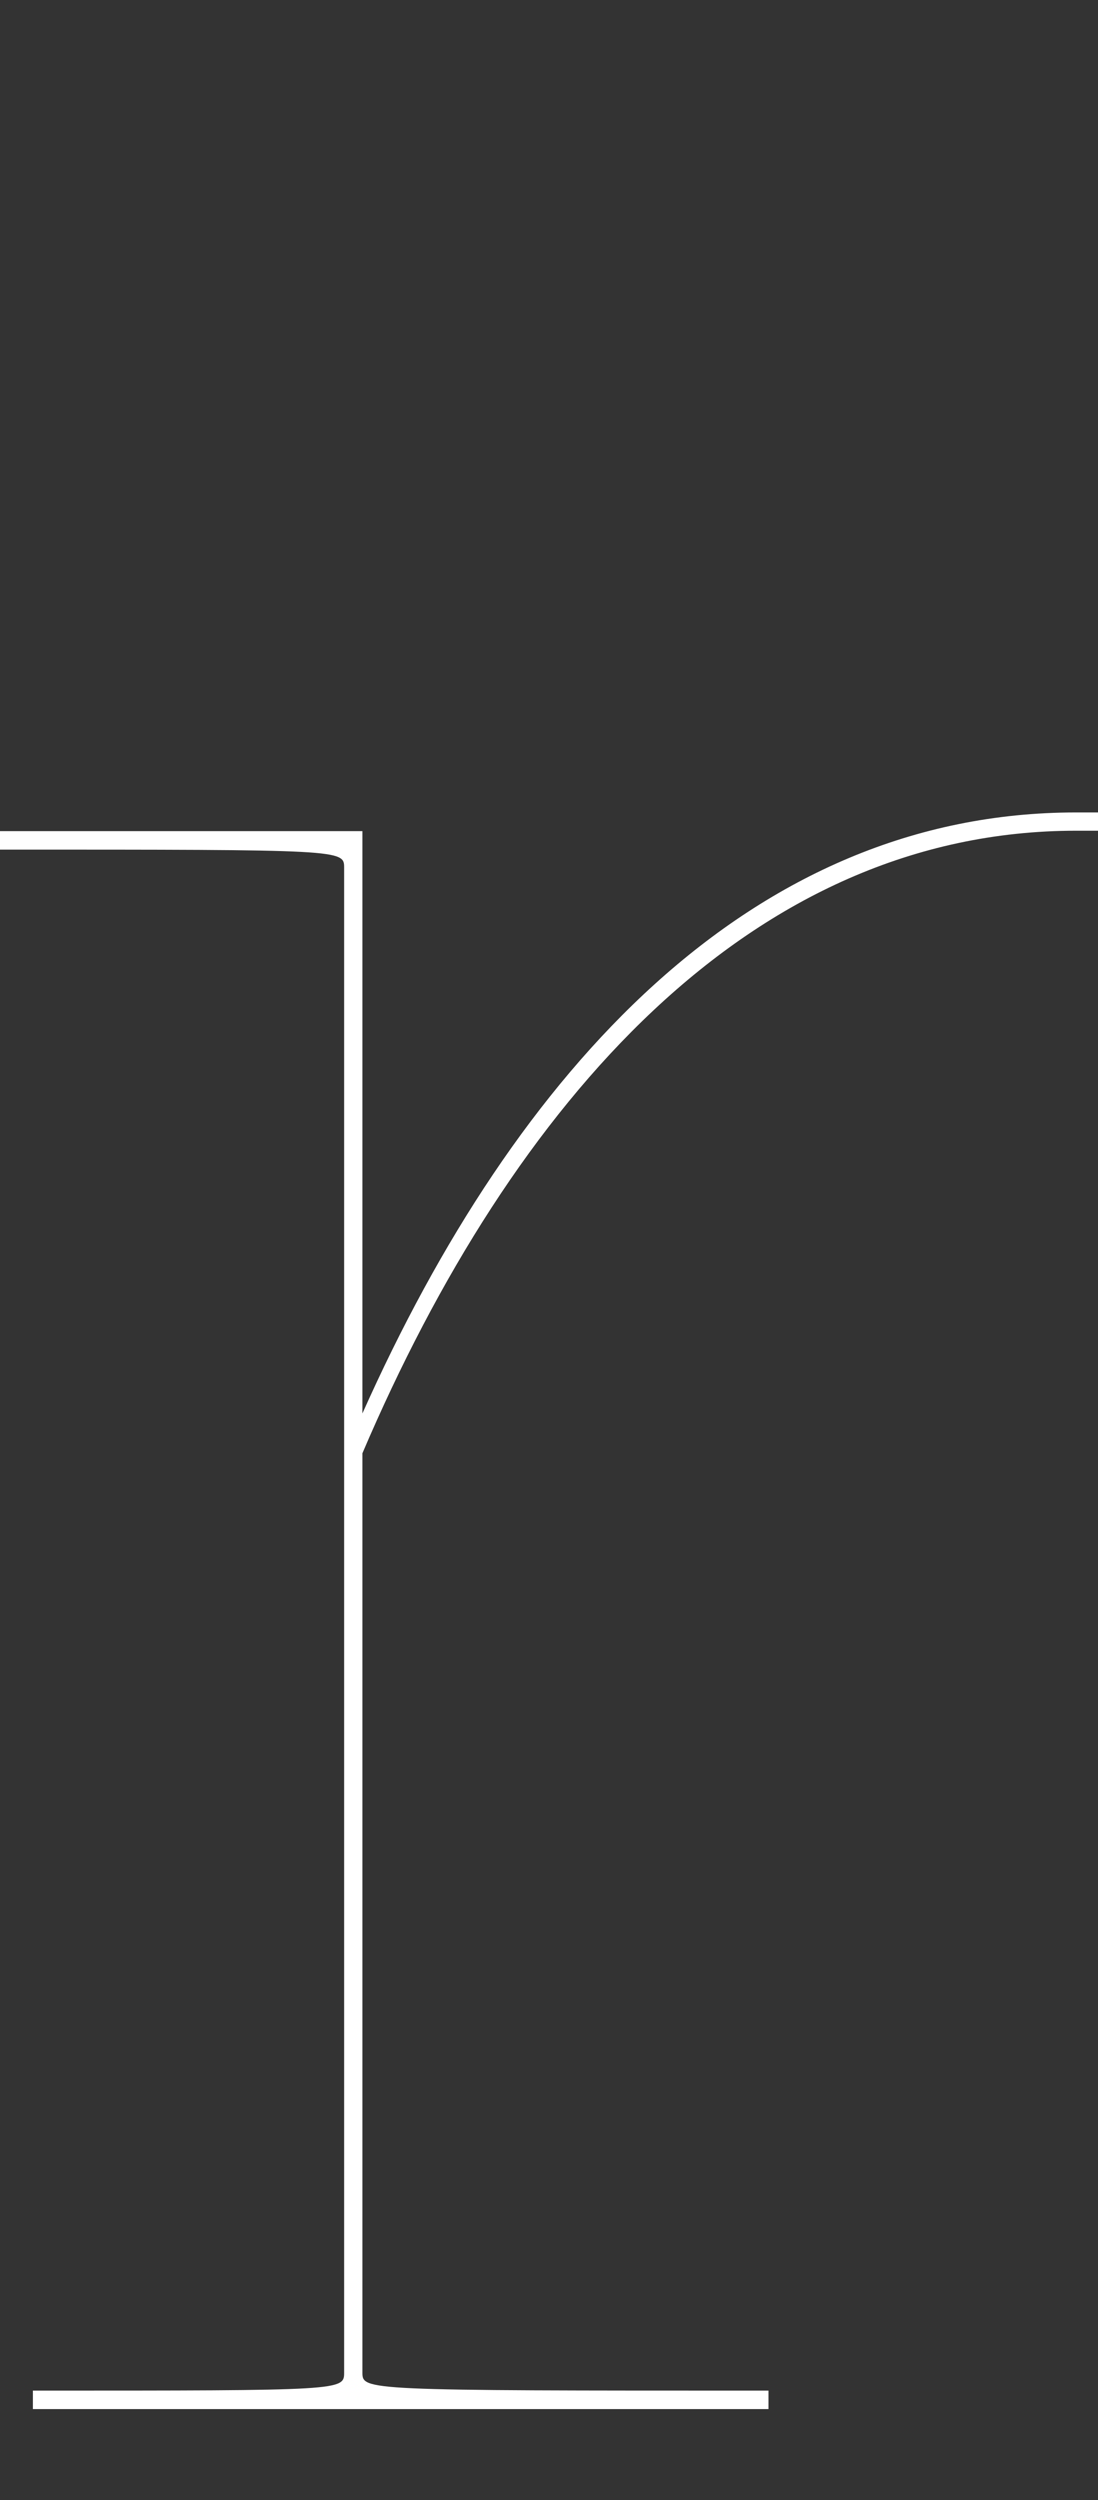 <svg xmlns="http://www.w3.org/2000/svg" viewBox="0 0 54.08 123.09"><rect x="0" y="0" width="54.08" height="123.09" fill="#333333" stroke="none"/><defs><style>.cls-1{fill:#fff;}.cls-2{fill:none;}</style></defs><g id="レイヤー_2" data-name="レイヤー 2"><g id="レイヤー_2-2" data-name="レイヤー 2"><path class="cls-1" d="M54.08,40v.9H53c-16,0-27.76,13.34-35.15,30.65v45.25c0,.9,0,.9,20,.9v.91H1.62v-.91c15.33,0,15.33,0,15.33-.9V42.73c0-.9,0-.9-16.95-.9v-.91H17.85V69.59C25.42,52.64,37,40,53,40Z"/><rect class="cls-2" width="54.08" height="123.09"/></g></g></svg>